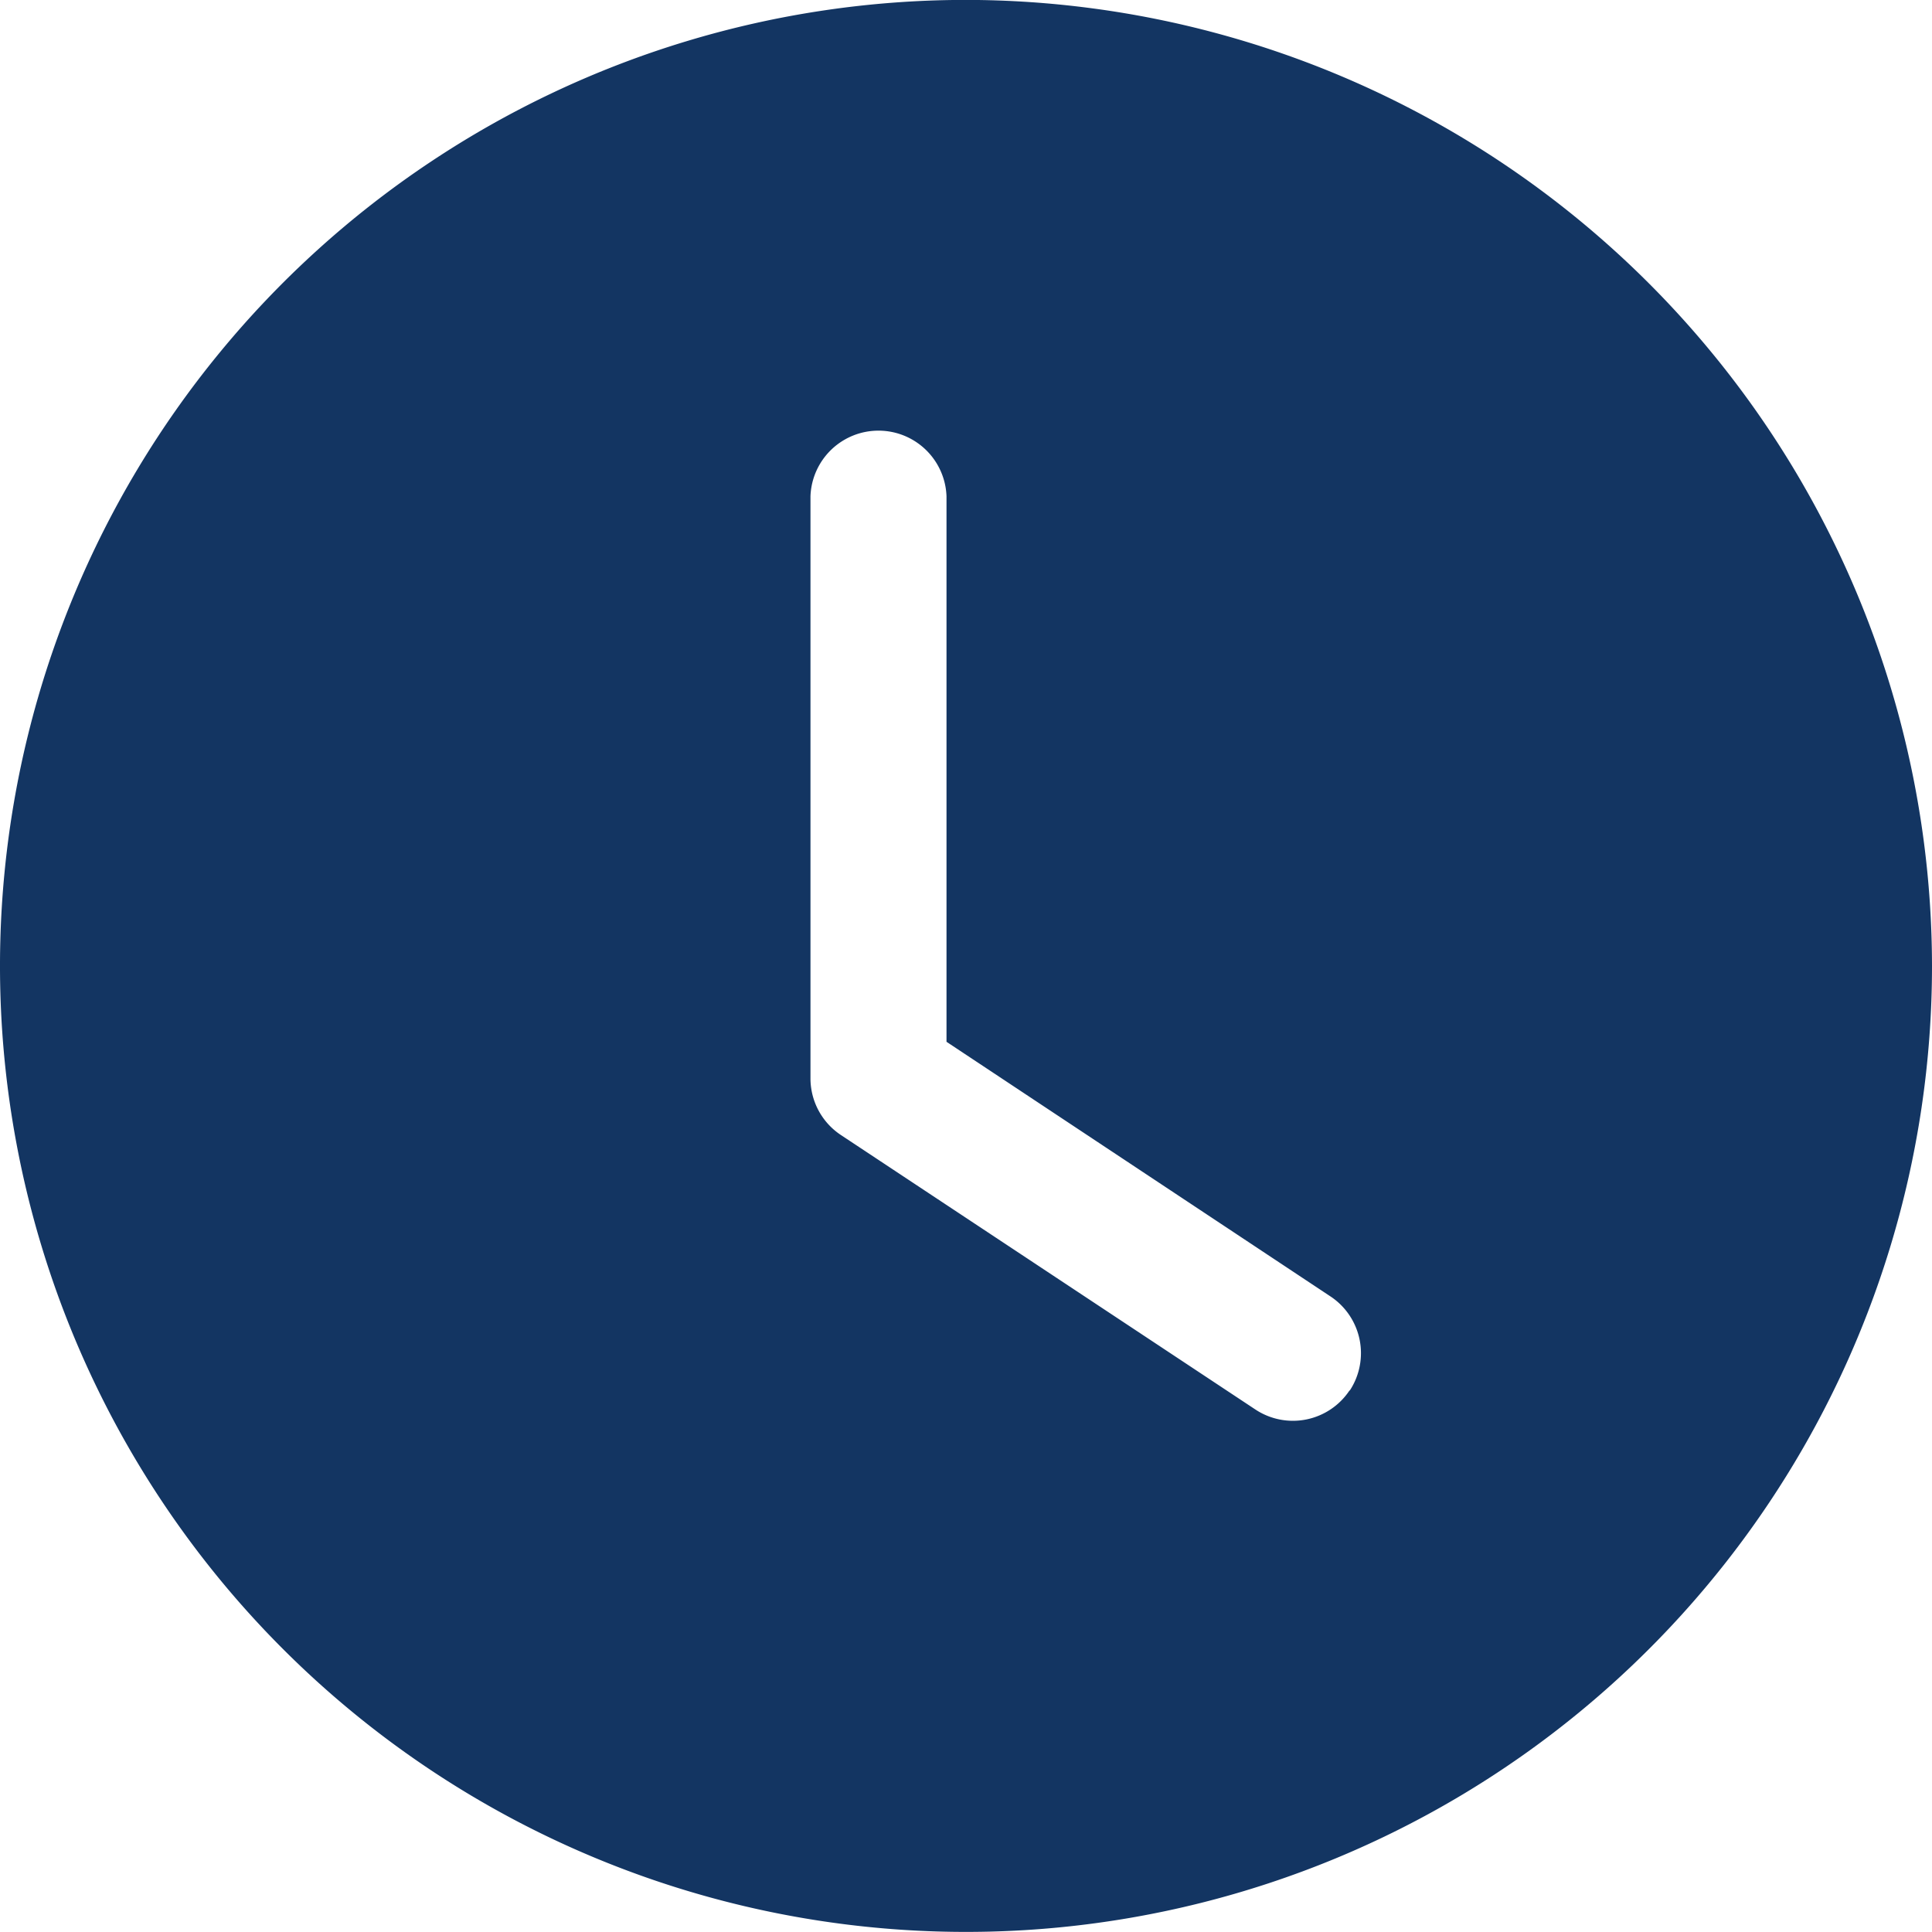 <svg id="グループ_133" data-name="グループ 133" xmlns="http://www.w3.org/2000/svg" xmlns:xlink="http://www.w3.org/1999/xlink" width="22" height="22" viewBox="0 0 22 22">
  <defs>
    <clipPath id="clip-path">
      <rect id="長方形_79" data-name="長方形 79" width="22" height="22" fill="#133562"/>
    </clipPath>
  </defs>
  <g id="グループ_48" data-name="グループ 48" clip-path="url(#clip-path)">
    <path id="パス_15" data-name="パス 15" d="M11,0A11,11,0,1,0,22,11,11.013,11.013,0,0,0,11,0m4.368,15.833a.774.774,0,0,1-1.073.218L9.576,12.926a.774.774,0,0,1-.347-.646V5.652a.775.775,0,0,1,1.549,0v6.212l4.373,2.9a.775.775,0,0,1,.218,1.073" transform="translate(0 -0.001)" fill="#133562"/>
  </g>
</svg>

